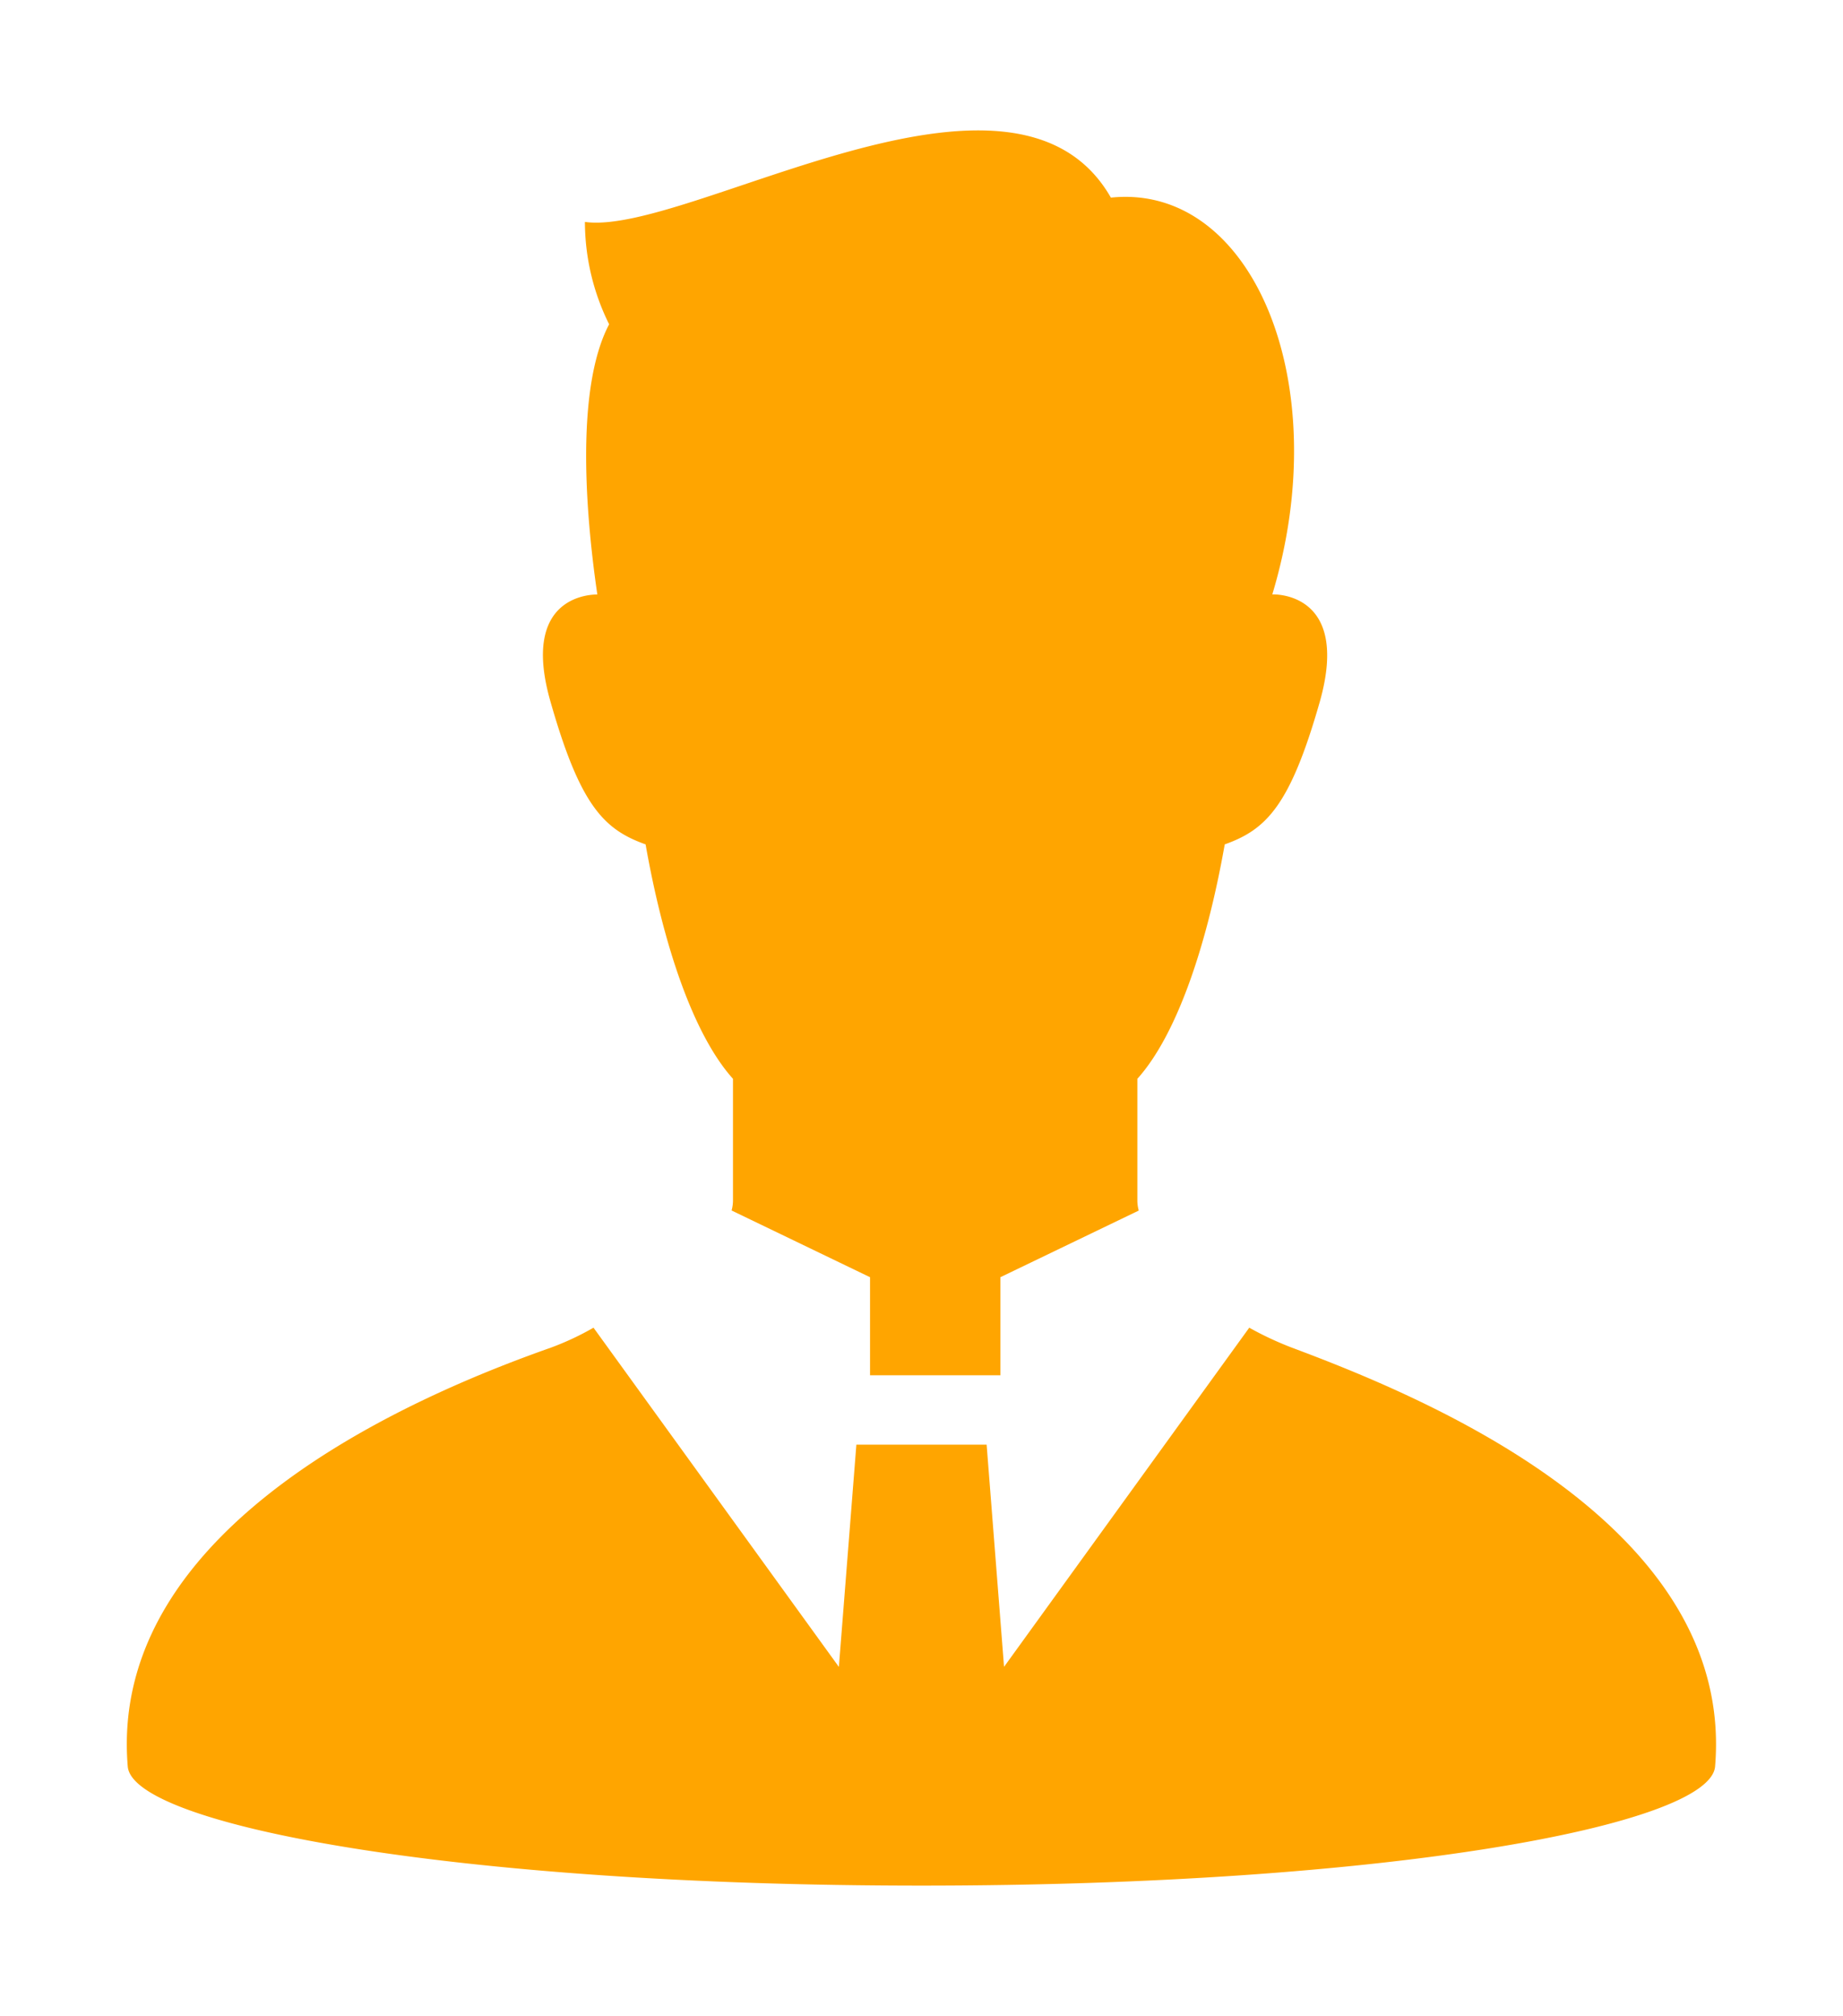<svg xmlns="http://www.w3.org/2000/svg" viewBox="0 0 236 258"><defs><style>.cls-1{fill:none;}.cls-2{fill:orange;}</style></defs><title>voice_man</title><g id="レイヤー_2" data-name="レイヤー 2"><g id="レイヤー_1-2" data-name="レイヤー 1"><g id="矢印_26" data-name="矢印 26"><rect class="cls-1" width="236" height="258"/><path class="cls-2" d="M165.39,172.45a41.88,41.88,0,0,1-5.42-2.54l-31.4,43.4-2.23-28.43H109.66l-2.24,28.44L76,169.91a36,36,0,0,1-5.42,2.54c-16.44,5.79-56.83,22.43-54.22,53.62C17,233.55,58.15,241.31,118,241.31s101-7.76,101.62-15.25C222.23,194.85,181.73,178.56,165.39,172.45Z"/><path class="cls-2" d="M82.67,108.06c2.28,12.95,6.13,24.37,11.19,30v15.61a4.84,4.84,0,0,1-.18,1.24l17.73,8.54V176h16.69V163.45l17.72-8.53a5,5,0,0,1-.18-1.25V138.06c5.06-5.63,8.9-17.05,11.19-30,5.33-1.9,8.38-4.95,12.18-18.28,4-14.2-6.09-13.71-6.09-13.71,8.2-27.14-2.59-52.66-20.67-50.78C129.76,3.47,88,30.27,74.9,28.4A29.57,29.57,0,0,0,78,41.5c-4.55,8.64-2.79,25.86-1.51,34.58-.74,0-9.91.08-6,13.71C74.29,103.11,77.34,106.16,82.67,108.06Z"/></g></g></g></svg>